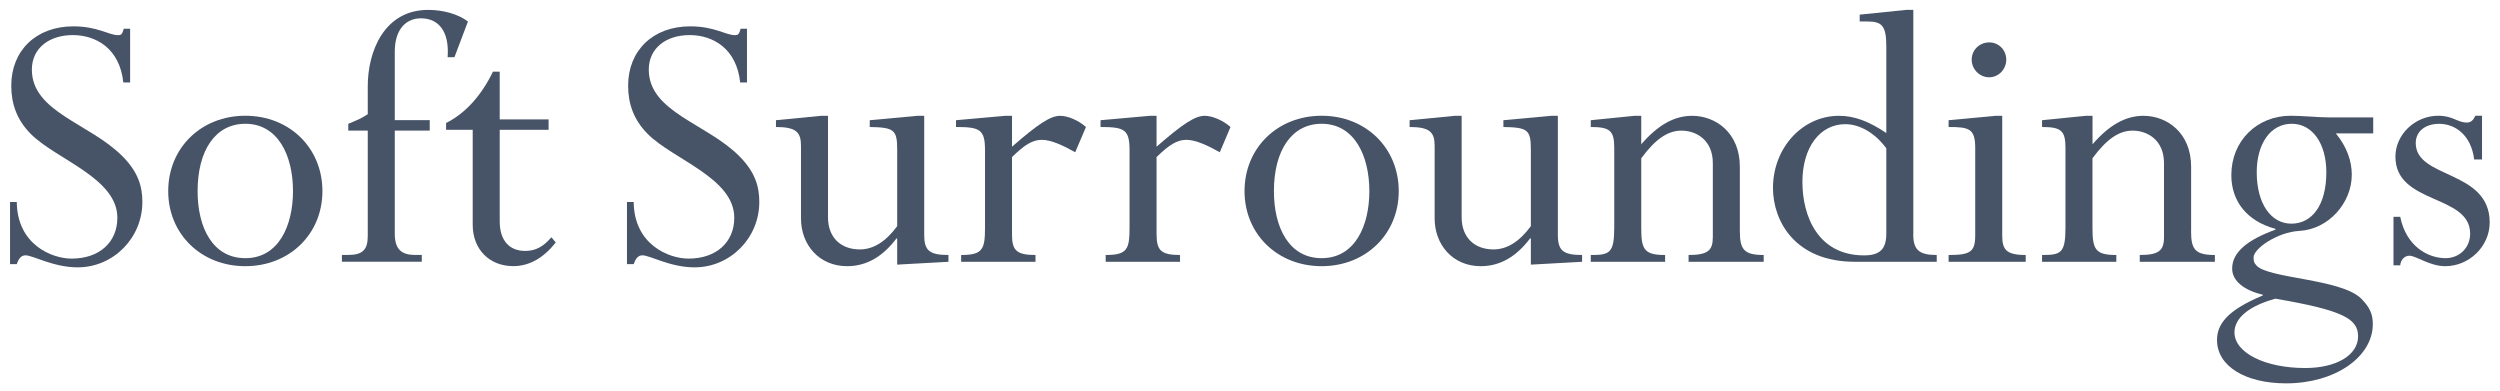 <svg width="192" height="30" viewBox="0 0 192 30" fill="none" xmlns="http://www.w3.org/2000/svg">
<g clip-path="url(#clip0_1594_5568)">
<path d="M9.989 6.334H9.471C9.195 3.714 7.363 2.695 5.594 2.695C3.762 2.695 2.447 3.71 2.447 5.345C2.447 8.611 6.905 9.476 9.407 12.002C10.629 13.23 10.934 14.343 10.934 15.512C10.934 18.282 8.703 20.533 5.959 20.533C4.097 20.533 2.54 19.609 1.959 19.609C1.654 19.609 1.442 19.823 1.289 20.285H0.771V15.516H1.289C1.319 18.778 3.974 19.861 5.501 19.861C7.609 19.861 9.013 18.628 9.013 16.719C9.013 13.667 4.313 12.25 2.358 10.281C1.289 9.202 0.865 7.969 0.865 6.582C0.865 3.872 2.786 2.023 5.628 2.023C7.49 2.023 8.372 2.699 9.047 2.699C9.323 2.699 9.382 2.639 9.505 2.207H9.993V6.334H9.989Z" fill="#475467"/>
<path d="M18.841 9.506C16.55 9.506 15.176 11.539 15.176 14.681C15.176 17.481 16.334 19.827 18.841 19.827C21.403 19.827 22.501 17.331 22.501 14.681C22.506 11.937 21.343 9.506 18.841 9.506ZM18.841 20.443C15.452 20.443 12.919 17.978 12.919 14.681C12.919 11.355 15.452 8.889 18.841 8.889C22.23 8.889 24.762 11.355 24.762 14.681C24.762 17.978 22.23 20.443 18.841 20.443Z" fill="#475467"/>
<path d="M30.319 17.948C30.319 19.176 30.866 19.579 31.875 19.579H32.393V20.101H26.259V19.579H26.747C27.846 19.579 28.244 19.176 28.244 18.132V10.032H26.747V9.51C27.481 9.202 27.786 9.078 28.244 8.77V6.612C28.244 3.966 29.496 0.76 32.885 0.76C34.077 0.76 35.205 1.098 35.939 1.651L34.9 4.395H34.378C34.531 2.327 33.614 1.407 32.333 1.407C31.141 1.407 30.319 2.301 30.319 3.962V9.228H33.004V10.032H30.319V17.948Z" fill="#475467"/>
<path d="M38.378 9.168H42.132V9.968H38.378V16.993C38.378 18.5 39.141 19.27 40.333 19.27C41.126 19.27 41.708 18.962 42.348 18.222L42.683 18.62C41.737 19.823 40.639 20.439 39.417 20.439C37.585 20.439 36.304 19.146 36.304 17.267V9.968H34.259V9.446C35.723 8.71 36.944 7.383 37.86 5.503H38.378V9.168Z" fill="#475467"/>
<path d="M57.364 6.334H56.846C56.571 3.714 54.738 2.695 52.969 2.695C51.137 2.695 49.826 3.71 49.826 5.345C49.826 8.611 54.284 9.476 56.787 12.002C58.009 13.23 58.314 14.343 58.314 15.512C58.314 18.282 56.087 20.533 53.338 20.533C51.476 20.533 49.92 19.609 49.339 19.609C49.033 19.609 48.821 19.823 48.668 20.285H48.151V15.516H48.668C48.698 18.778 51.353 19.861 52.88 19.861C54.984 19.861 56.392 18.628 56.392 16.719C56.392 13.667 51.693 12.25 49.737 10.281C48.668 9.202 48.24 7.969 48.24 6.582C48.24 3.872 50.161 2.023 53.003 2.023C54.865 2.023 55.752 2.699 56.422 2.699C56.698 2.699 56.757 2.639 56.88 2.207H57.368V6.334H57.364Z" fill="#475467"/>
<path d="M70.979 18.042C70.979 19.241 71.377 19.583 72.841 19.583V20.105L68.904 20.324V18.316H68.845C67.776 19.733 66.525 20.443 65.057 20.443C62.92 20.443 61.516 18.812 61.516 16.775V11.201C61.516 10.157 61.151 9.754 59.594 9.754V9.232L63.072 8.894H63.59V16.689C63.59 18.23 64.565 19.155 66.033 19.155C67.072 19.155 68.018 18.568 68.904 17.37V11.479C68.904 9.968 68.659 9.784 66.796 9.754V9.232L70.461 8.894H70.979V18.042Z" fill="#475467"/>
<path d="M77.723 18.042C77.723 19.241 78.088 19.583 79.526 19.583V20.105H73.816V19.583C75.466 19.583 75.649 19.151 75.649 17.485V11.539C75.649 9.938 75.25 9.754 73.422 9.754V9.232L77.206 8.894H77.723V11.265C79.738 9.51 80.684 8.894 81.417 8.894C82.028 8.894 82.851 9.262 83.402 9.754L82.575 11.693C81.694 11.197 80.743 10.739 80.013 10.739C79.31 10.739 78.698 11.107 77.723 12.062V18.042Z" fill="#475467"/>
<path d="M88.828 18.042C88.828 19.241 89.193 19.583 90.626 19.583V20.105H84.917V19.583C86.567 19.583 86.749 19.151 86.749 17.485V11.539C86.749 9.938 86.351 9.754 84.522 9.754V9.232L88.306 8.894H88.824V11.265C90.838 9.51 91.784 8.894 92.518 8.894C93.129 8.894 93.951 9.262 94.503 9.754L93.68 11.693C92.793 11.197 91.847 10.739 91.114 10.739C90.41 10.739 89.803 11.107 88.824 12.062V18.042H88.828Z" fill="#475467"/>
<path d="M101.502 9.506C99.211 9.506 97.837 11.539 97.837 14.681C97.837 17.481 98.999 19.827 101.502 19.827C104.068 19.827 105.166 17.331 105.166 14.681C105.166 11.937 104.004 9.506 101.502 9.506ZM101.502 20.443C98.113 20.443 95.58 17.978 95.58 14.681C95.58 11.355 98.117 8.889 101.502 8.889C104.891 8.889 107.423 11.355 107.423 14.681C107.423 17.978 104.891 20.443 101.502 20.443Z" fill="#475467"/>
<path d="M119.643 18.042C119.643 19.241 120.042 19.583 121.505 19.583V20.105L117.569 20.324V18.316H117.506C116.436 19.733 115.185 20.443 113.722 20.443C111.584 20.443 110.18 18.812 110.18 16.775V11.201C110.18 10.157 109.816 9.754 108.259 9.754V9.232L111.737 8.894H112.255V16.689C112.255 18.23 113.23 19.155 114.698 19.155C115.737 19.155 116.683 18.568 117.569 17.37V11.479C117.569 9.968 117.327 9.784 115.461 9.754V9.232L119.126 8.894H119.643V18.042Z" fill="#475467"/>
<path d="M133.62 17.734C133.62 19.151 133.925 19.583 135.452 19.583V20.105H129.683V19.583C131.147 19.583 131.545 19.245 131.545 18.226V12.524C131.545 10.769 130.294 10.033 129.132 10.033C128.063 10.033 127.117 10.709 126.048 12.156V17.485C126.048 19.151 126.26 19.583 127.881 19.583V20.105H122.171V19.583C123.605 19.583 123.974 19.459 123.974 17.485V11.355C123.974 10.033 123.639 9.754 122.171 9.754V9.232L125.531 8.894H126.048V11.081C127.329 9.6 128.58 8.894 129.954 8.894C131.757 8.894 133.62 10.187 133.62 12.806V17.734Z" fill="#475467"/>
<path d="M144.864 11.385C144.007 10.216 142.82 9.536 141.721 9.536C139.765 9.536 138.425 11.325 138.425 13.975C138.425 16.595 139.617 19.613 143.159 19.613C144.38 19.613 144.868 19.121 144.868 17.952V11.385H144.864ZM146.938 17.978C146.938 19.18 147.366 19.583 148.741 19.583V20.105H142.455C137.874 20.105 136.165 16.993 136.165 14.437C136.165 11.355 138.425 8.894 141.233 8.894C142.391 8.894 143.494 9.292 144.868 10.216V3.53C144.868 1.959 144.503 1.651 143.434 1.651H142.824V1.124L146.425 0.756H146.942V17.978H146.938Z" fill="#475467"/>
<path d="M154.081 4.579C154.081 5.315 153.5 5.936 152.766 5.936C152.032 5.936 151.425 5.319 151.425 4.579C151.425 3.838 152.032 3.256 152.766 3.256C153.5 3.252 154.081 3.838 154.081 4.579ZM153.771 18.072C153.771 19.151 154.047 19.583 155.574 19.583V20.105H149.653V19.583C151.299 19.583 151.697 19.365 151.697 18.072V11.385C151.697 9.878 151.239 9.754 149.653 9.754V9.232L153.254 8.894H153.771V18.072Z" fill="#475467"/>
<path d="M168.273 17.734C168.273 19.151 168.579 19.583 170.102 19.583V20.105H164.333V19.583C165.796 19.583 166.195 19.245 166.195 18.226V12.524C166.195 10.769 164.944 10.033 163.786 10.033C162.717 10.033 161.771 10.709 160.702 12.156V17.485C160.702 19.151 160.914 19.583 162.534 19.583V20.105H156.83V19.583C158.263 19.583 158.628 19.459 158.628 17.485V11.355C158.628 10.033 158.293 9.754 156.83 9.754V9.232L160.189 8.894H160.706V11.081C161.987 9.6 163.243 8.894 164.613 8.894C166.416 8.894 168.278 10.187 168.278 12.806V17.734H168.273Z" fill="#475467"/>
<path d="M175.977 17.177C177.563 17.177 178.662 15.76 178.662 13.235C178.662 11.017 177.593 9.506 176.006 9.506C174.39 9.506 173.317 11.013 173.317 13.235C173.317 15.606 174.386 17.177 175.977 17.177ZM174.751 22.939C172.736 23.491 171.607 24.416 171.607 25.525C171.607 27.096 173.957 28.264 177.041 28.264C179.421 28.264 181.101 27.28 181.101 25.829C181.101 24.48 179.943 23.829 174.751 22.939ZM182.263 10.246H179.395C180.248 11.295 180.617 12.374 180.617 13.418C180.617 15.576 178.848 17.609 176.588 17.734C174.907 17.823 173.075 19.091 173.075 19.767C173.075 20.139 173.135 20.199 173.288 20.379C174.14 21.398 179.824 21.398 181.346 22.939C181.983 23.585 182.233 24.108 182.233 24.883C182.233 27.438 179.302 29.442 175.578 29.442C172.435 29.442 170.267 28.119 170.267 26.115C170.267 24.913 171.031 23.834 173.779 22.695V22.631C172.316 22.293 171.429 21.556 171.429 20.627C171.429 19.364 172.622 18.41 174.755 17.639V17.575C172.587 16.993 171.366 15.478 171.366 13.448C171.366 10.829 173.321 8.889 175.942 8.889C176.341 8.889 176.859 8.919 177.38 8.949C177.898 8.984 178.42 9.014 178.784 9.014H182.263V10.246Z" fill="#475467"/>
<path d="M190.016 12.25C189.8 10.431 188.608 9.51 187.327 9.51C186.258 9.51 185.529 10.092 185.529 10.987C185.529 13.757 191.208 13.02 191.208 17.087C191.208 18.907 189.651 20.443 187.789 20.443C186.598 20.443 185.558 19.639 185.041 19.639C184.642 19.639 184.37 19.981 184.337 20.379H183.819V16.651H184.337C184.795 18.928 186.474 19.827 187.815 19.827C188.884 19.827 189.707 19.026 189.707 17.948C189.707 14.895 183.968 15.726 183.968 12.031C183.968 10.336 185.465 8.889 187.264 8.889C188.392 8.889 188.727 9.412 189.46 9.412C189.736 9.412 189.948 9.258 190.101 8.889H190.619V12.246H190.016V12.25Z" fill="#475467"/>
</g>
<defs>
<clipPath id="clip0_1594_5568">
<rect width="191" height="29" fill="white" transform="translate(0.394 0.5)"/>
</clipPath>
</defs>
</svg>

